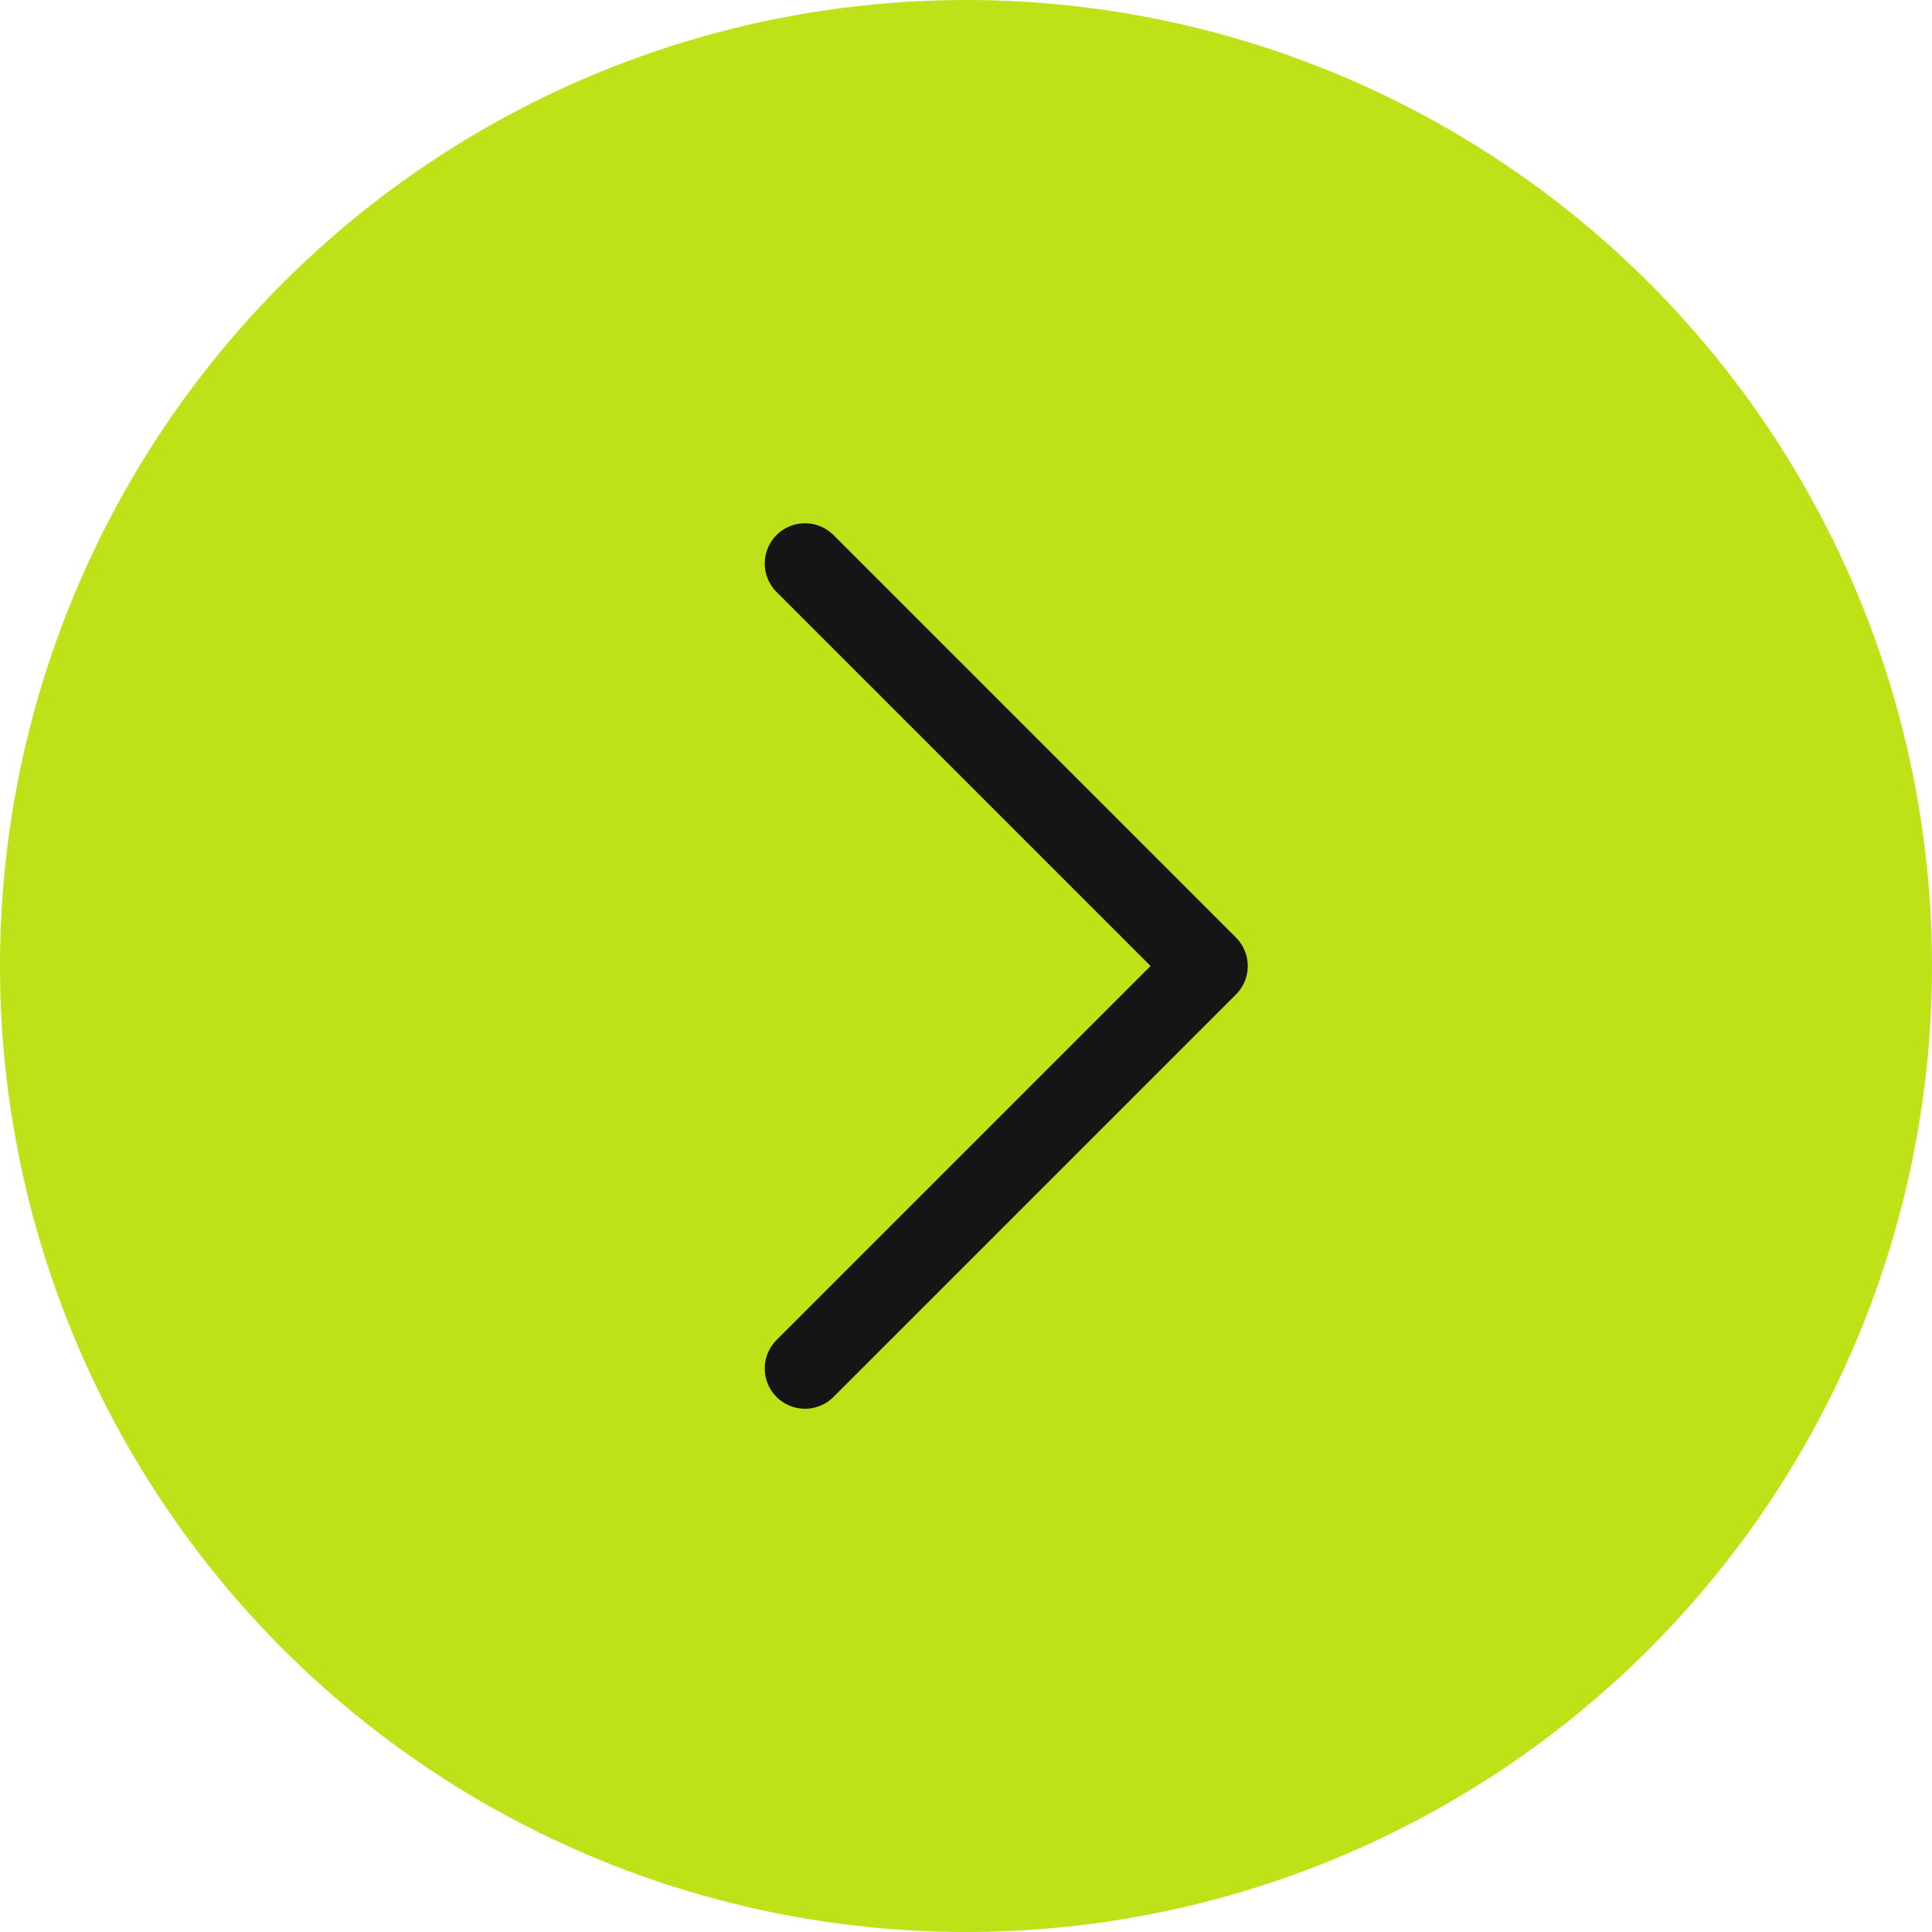 <?xml version="1.0" encoding="UTF-8"?> <svg xmlns="http://www.w3.org/2000/svg" width="24" height="24" viewBox="0 0 24 24" fill="none"><g clip-path="url(#clip0_2545_362)"><circle cx="12" cy="12" r="12" fill="#BDE218"></circle><path d="M10 17L15 12L10 7" stroke="#151515" stroke-linecap="round" stroke-linejoin="round"></path></g><defs><clipPath id="clip0_2545_362"><rect width="24" height="24" fill="white" transform="translate(24) rotate(90)"></rect></clipPath></defs></svg> 